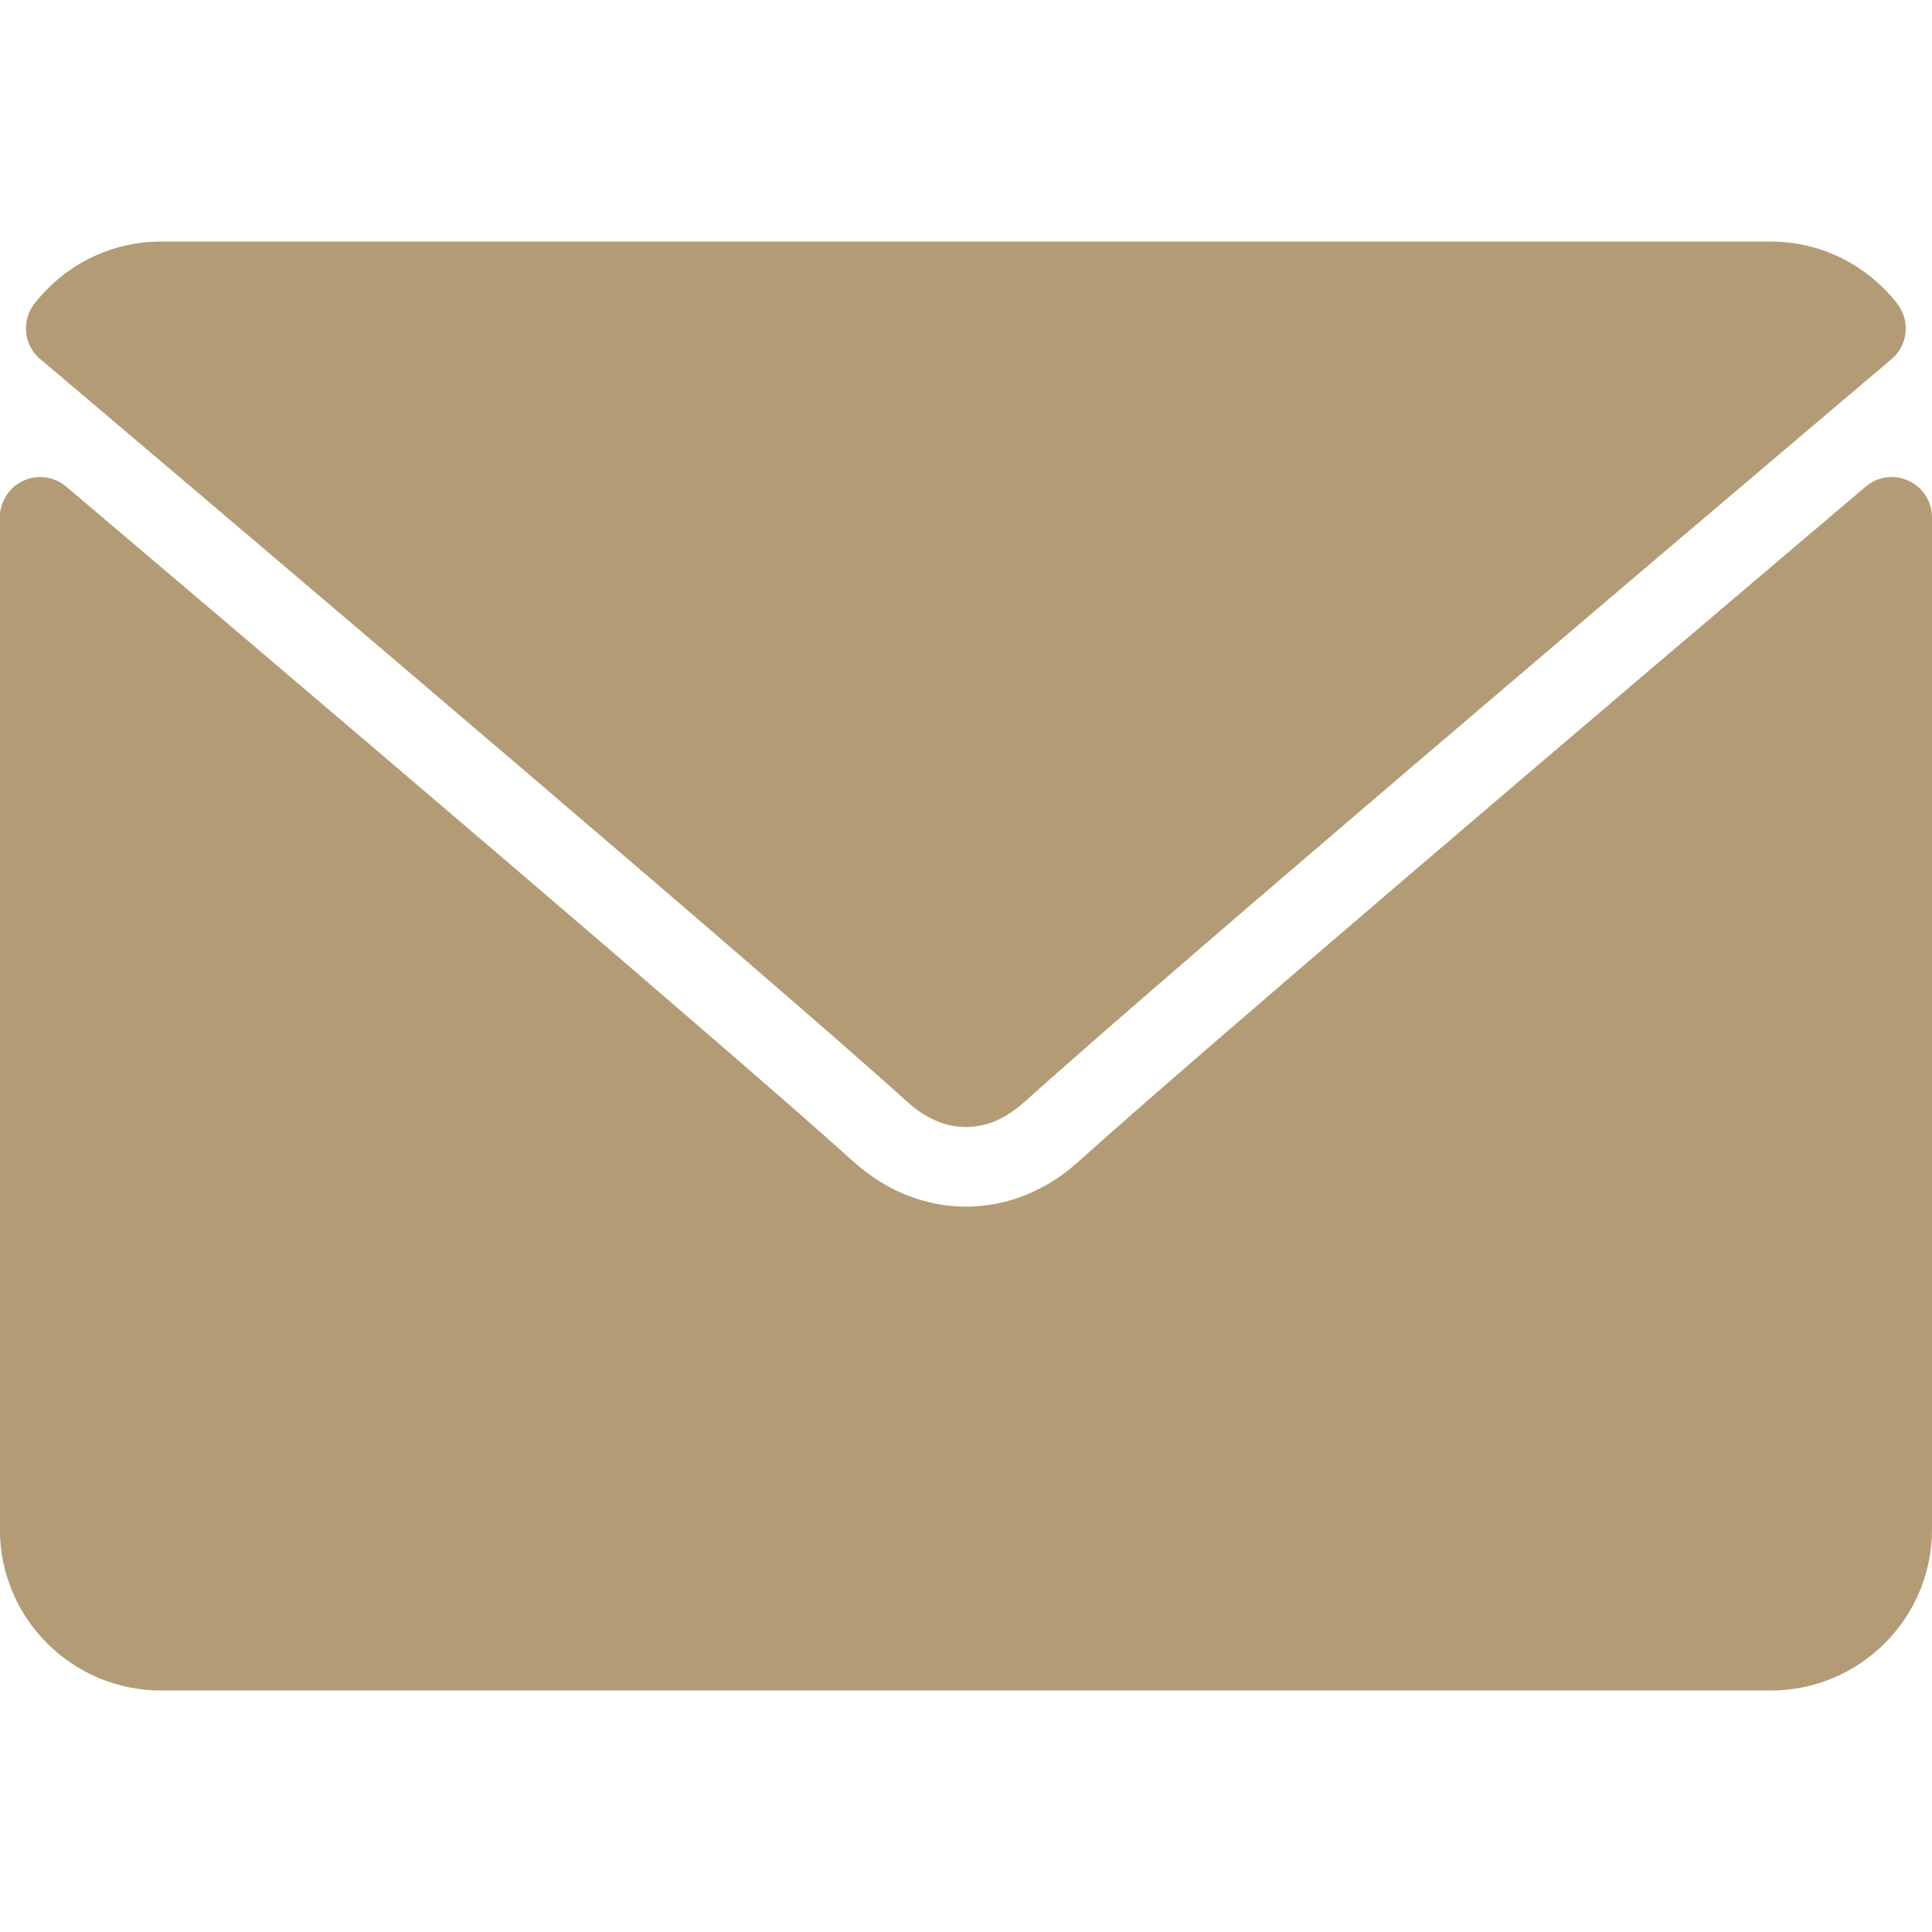 <svg fill="none" height="20" viewBox="0 0 20 20" width="20" xmlns="http://www.w3.org/2000/svg"><g fill="#b39c75"><path d="m.417 3.717c2.745 2.325 7.561 6.414 8.977 7.69.19.172.394.26.605.26.211 0 .415-.087.604-.258 1.417-1.276 6.233-5.367 8.978-7.691.171-.144.197-.398.059-.575-.32-.408-.797-.642-1.308-.642h-16.667c-.511 0-.988.234-1.308.642-.138.177-.112.43.059.575z"/><path d="m19.758 4.977c-.148-.069-.321-.045-.444.06-3.044 2.581-6.929 5.888-8.152 6.99-.686.619-1.638.619-2.326-.001-1.303-1.174-5.666-4.883-8.151-6.989-.124-.105-.298-.128-.444-.06-.147.068-.242.216-.242.378v10.478c0 .919.747 1.667 1.667 1.667h16.667c.919 0 1.667-.748 1.667-1.667v-10.478c0-.162-.094-.31-.242-.378z"/></g></svg>